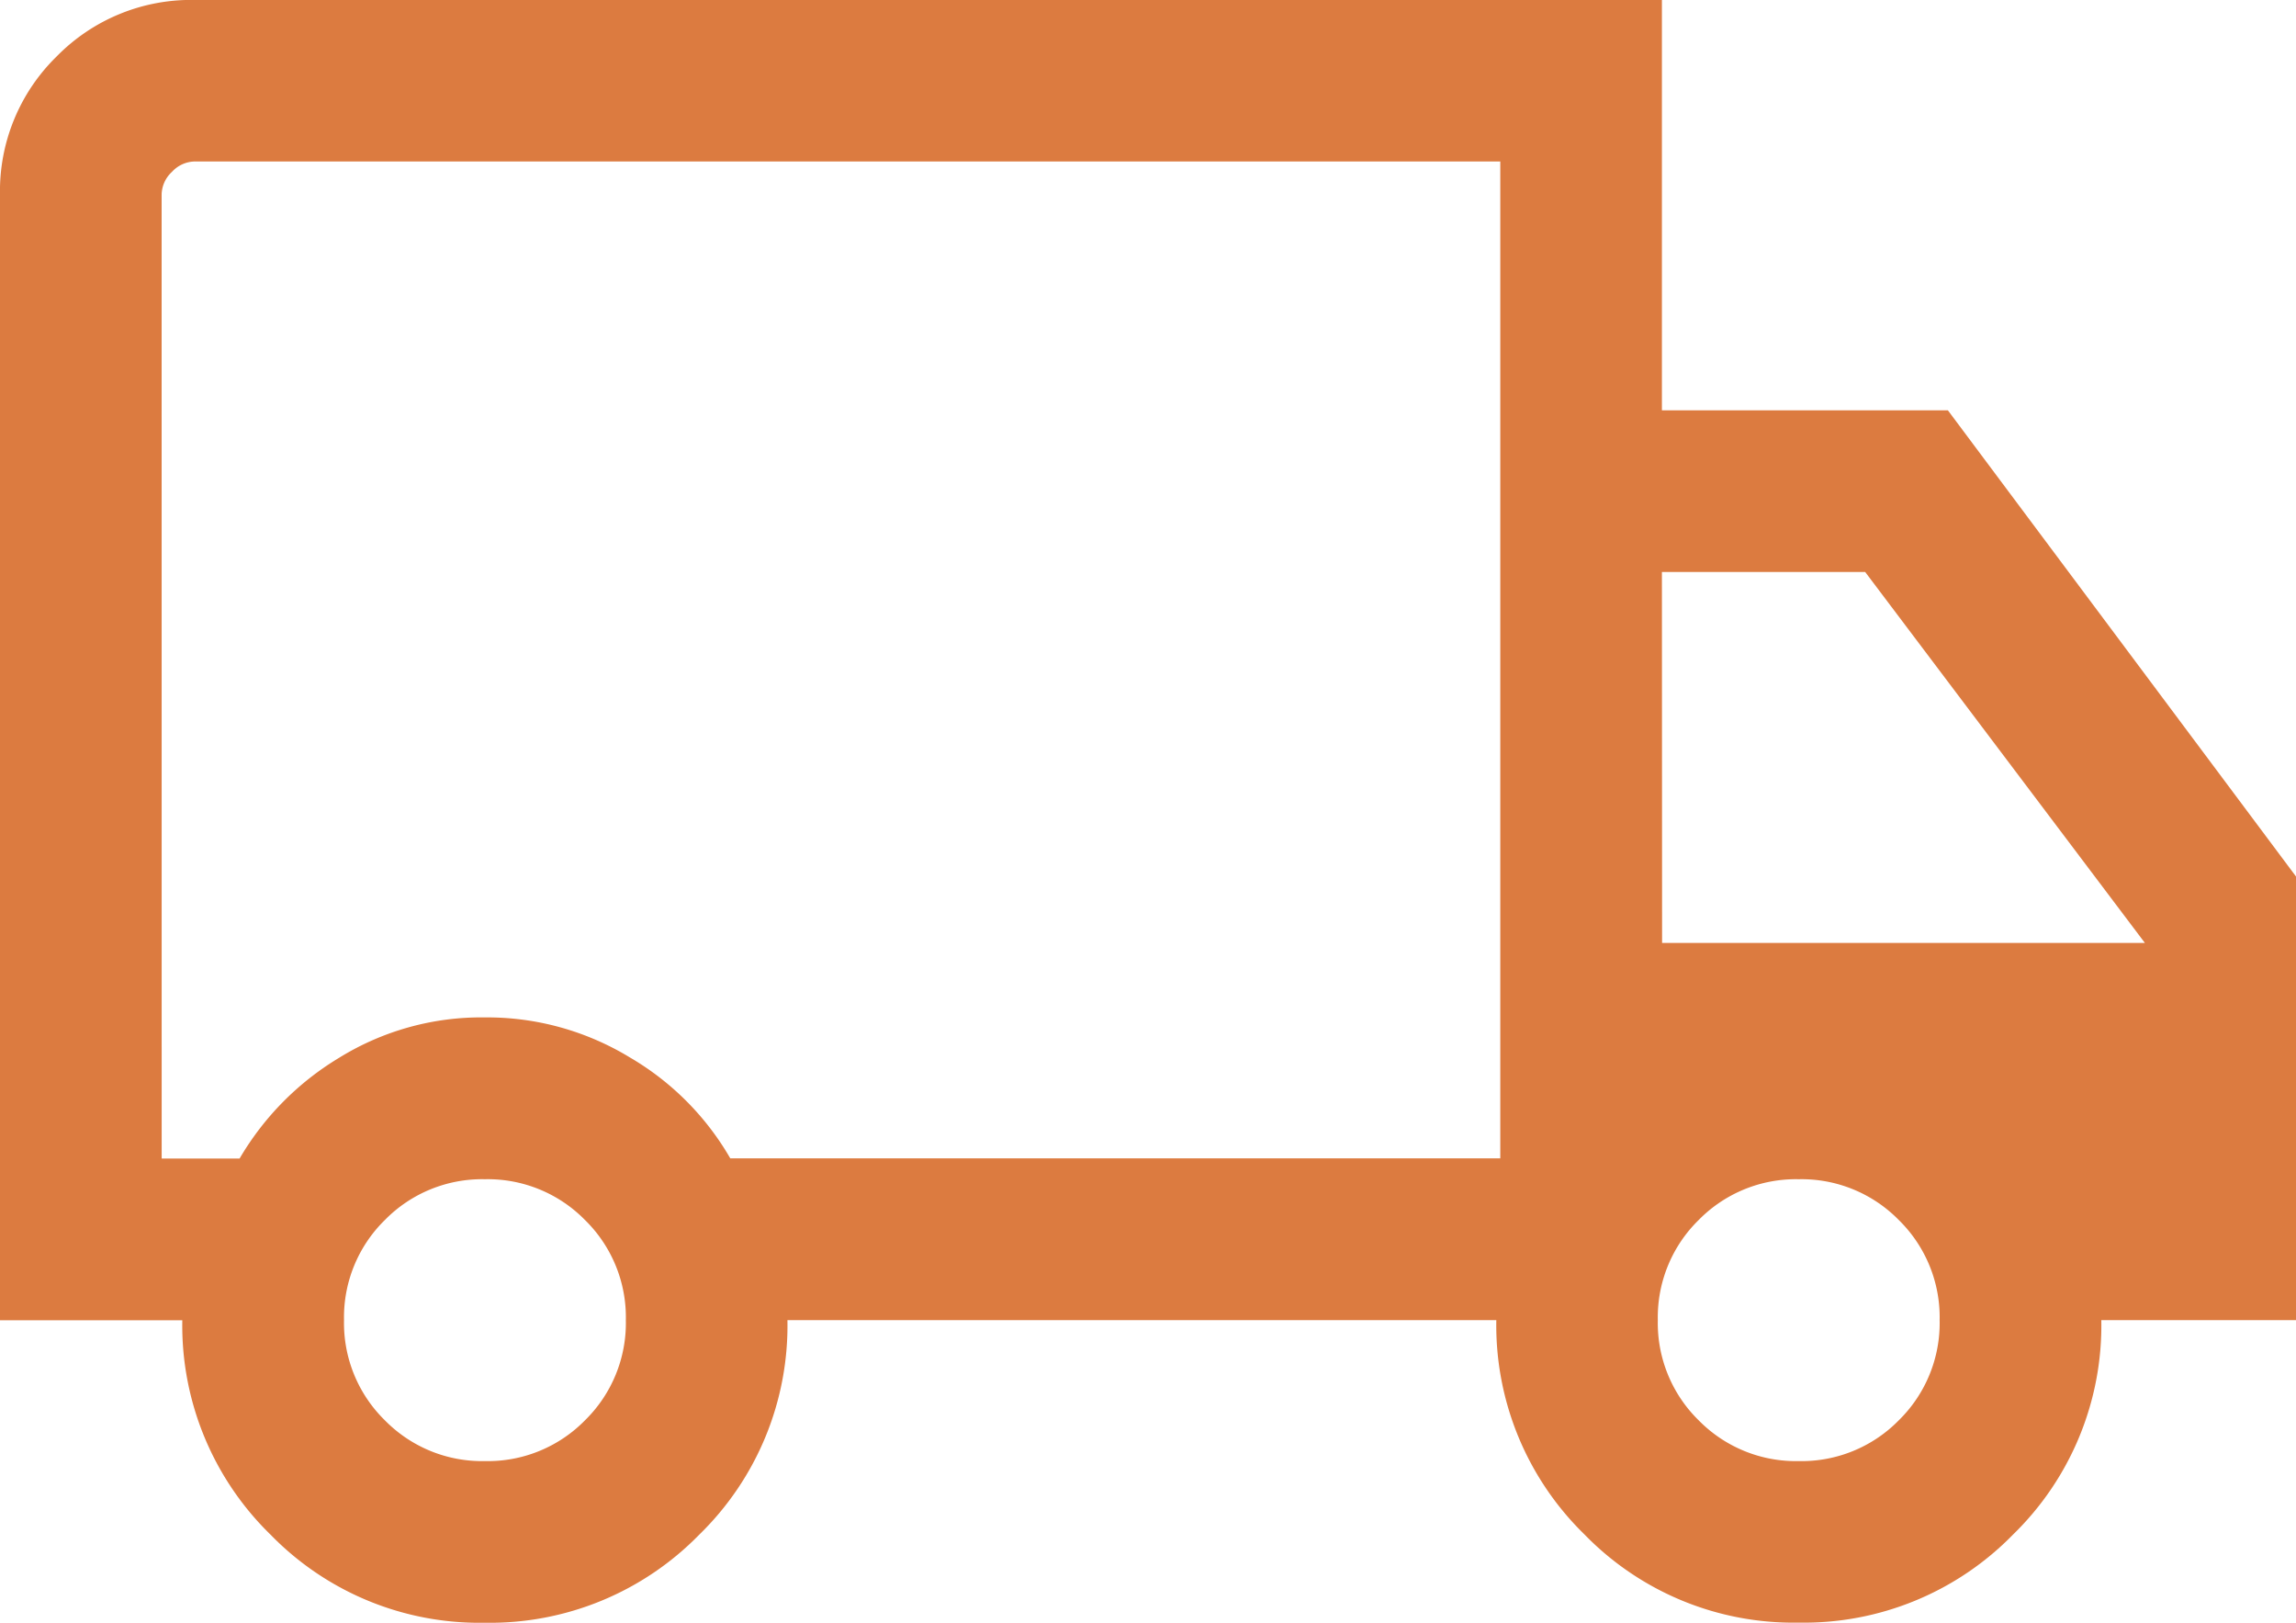 <svg xmlns="http://www.w3.org/2000/svg" width="52.091" height="36.812" viewBox="0 0 52.091 36.812">
  <path id="local_shipping_FILL0_wght300_GRAD0_opsz24" d="M64.843-743.187a6.61,6.61,0,0,1-4.86-2,6.626,6.626,0,0,1-2-4.862H53.847V-775.58a4.266,4.266,0,0,1,1.283-3.136A4.266,4.266,0,0,1,58.266-780H91.552v9.309H98.04l7.9,10.578v10.061h-4.419a6.617,6.617,0,0,1-2,4.862,6.628,6.628,0,0,1-4.866,2,6.609,6.609,0,0,1-4.86-2,6.626,6.626,0,0,1-2-4.862H71.712a6.613,6.613,0,0,1-2,4.866A6.634,6.634,0,0,1,64.843-743.187Zm.006-3.667a3.088,3.088,0,0,0,2.271-.926,3.088,3.088,0,0,0,.926-2.271,3.088,3.088,0,0,0-.926-2.271,3.088,3.088,0,0,0-2.271-.926,3.088,3.088,0,0,0-2.271.926,3.088,3.088,0,0,0-.926,2.271,3.088,3.088,0,0,0,.926,2.271A3.088,3.088,0,0,0,64.848-746.854Zm-7.334-6.864h1.768A6.5,6.5,0,0,1,61.536-756a6.131,6.131,0,0,1,3.312-.919,6.225,6.225,0,0,1,3.289.908,6.287,6.287,0,0,1,2.278,2.289h17.47v-22.614H58.266a.719.719,0,0,0-.517.235.719.719,0,0,0-.235.517Zm37.141,6.864a3.088,3.088,0,0,0,2.271-.926,3.088,3.088,0,0,0,.926-2.271,3.088,3.088,0,0,0-.926-2.271,3.088,3.088,0,0,0-2.271-.926,3.088,3.088,0,0,0-2.271.926,3.088,3.088,0,0,0-.926,2.271,3.088,3.088,0,0,0,.926,2.271A3.088,3.088,0,0,0,94.655-746.854Zm-3.1-11.754h10.954l-6.347-8.416H91.552ZM72.7-765.025Z" transform="translate(-53.847 779.999)" fill="#dc7b40"/>
</svg>
